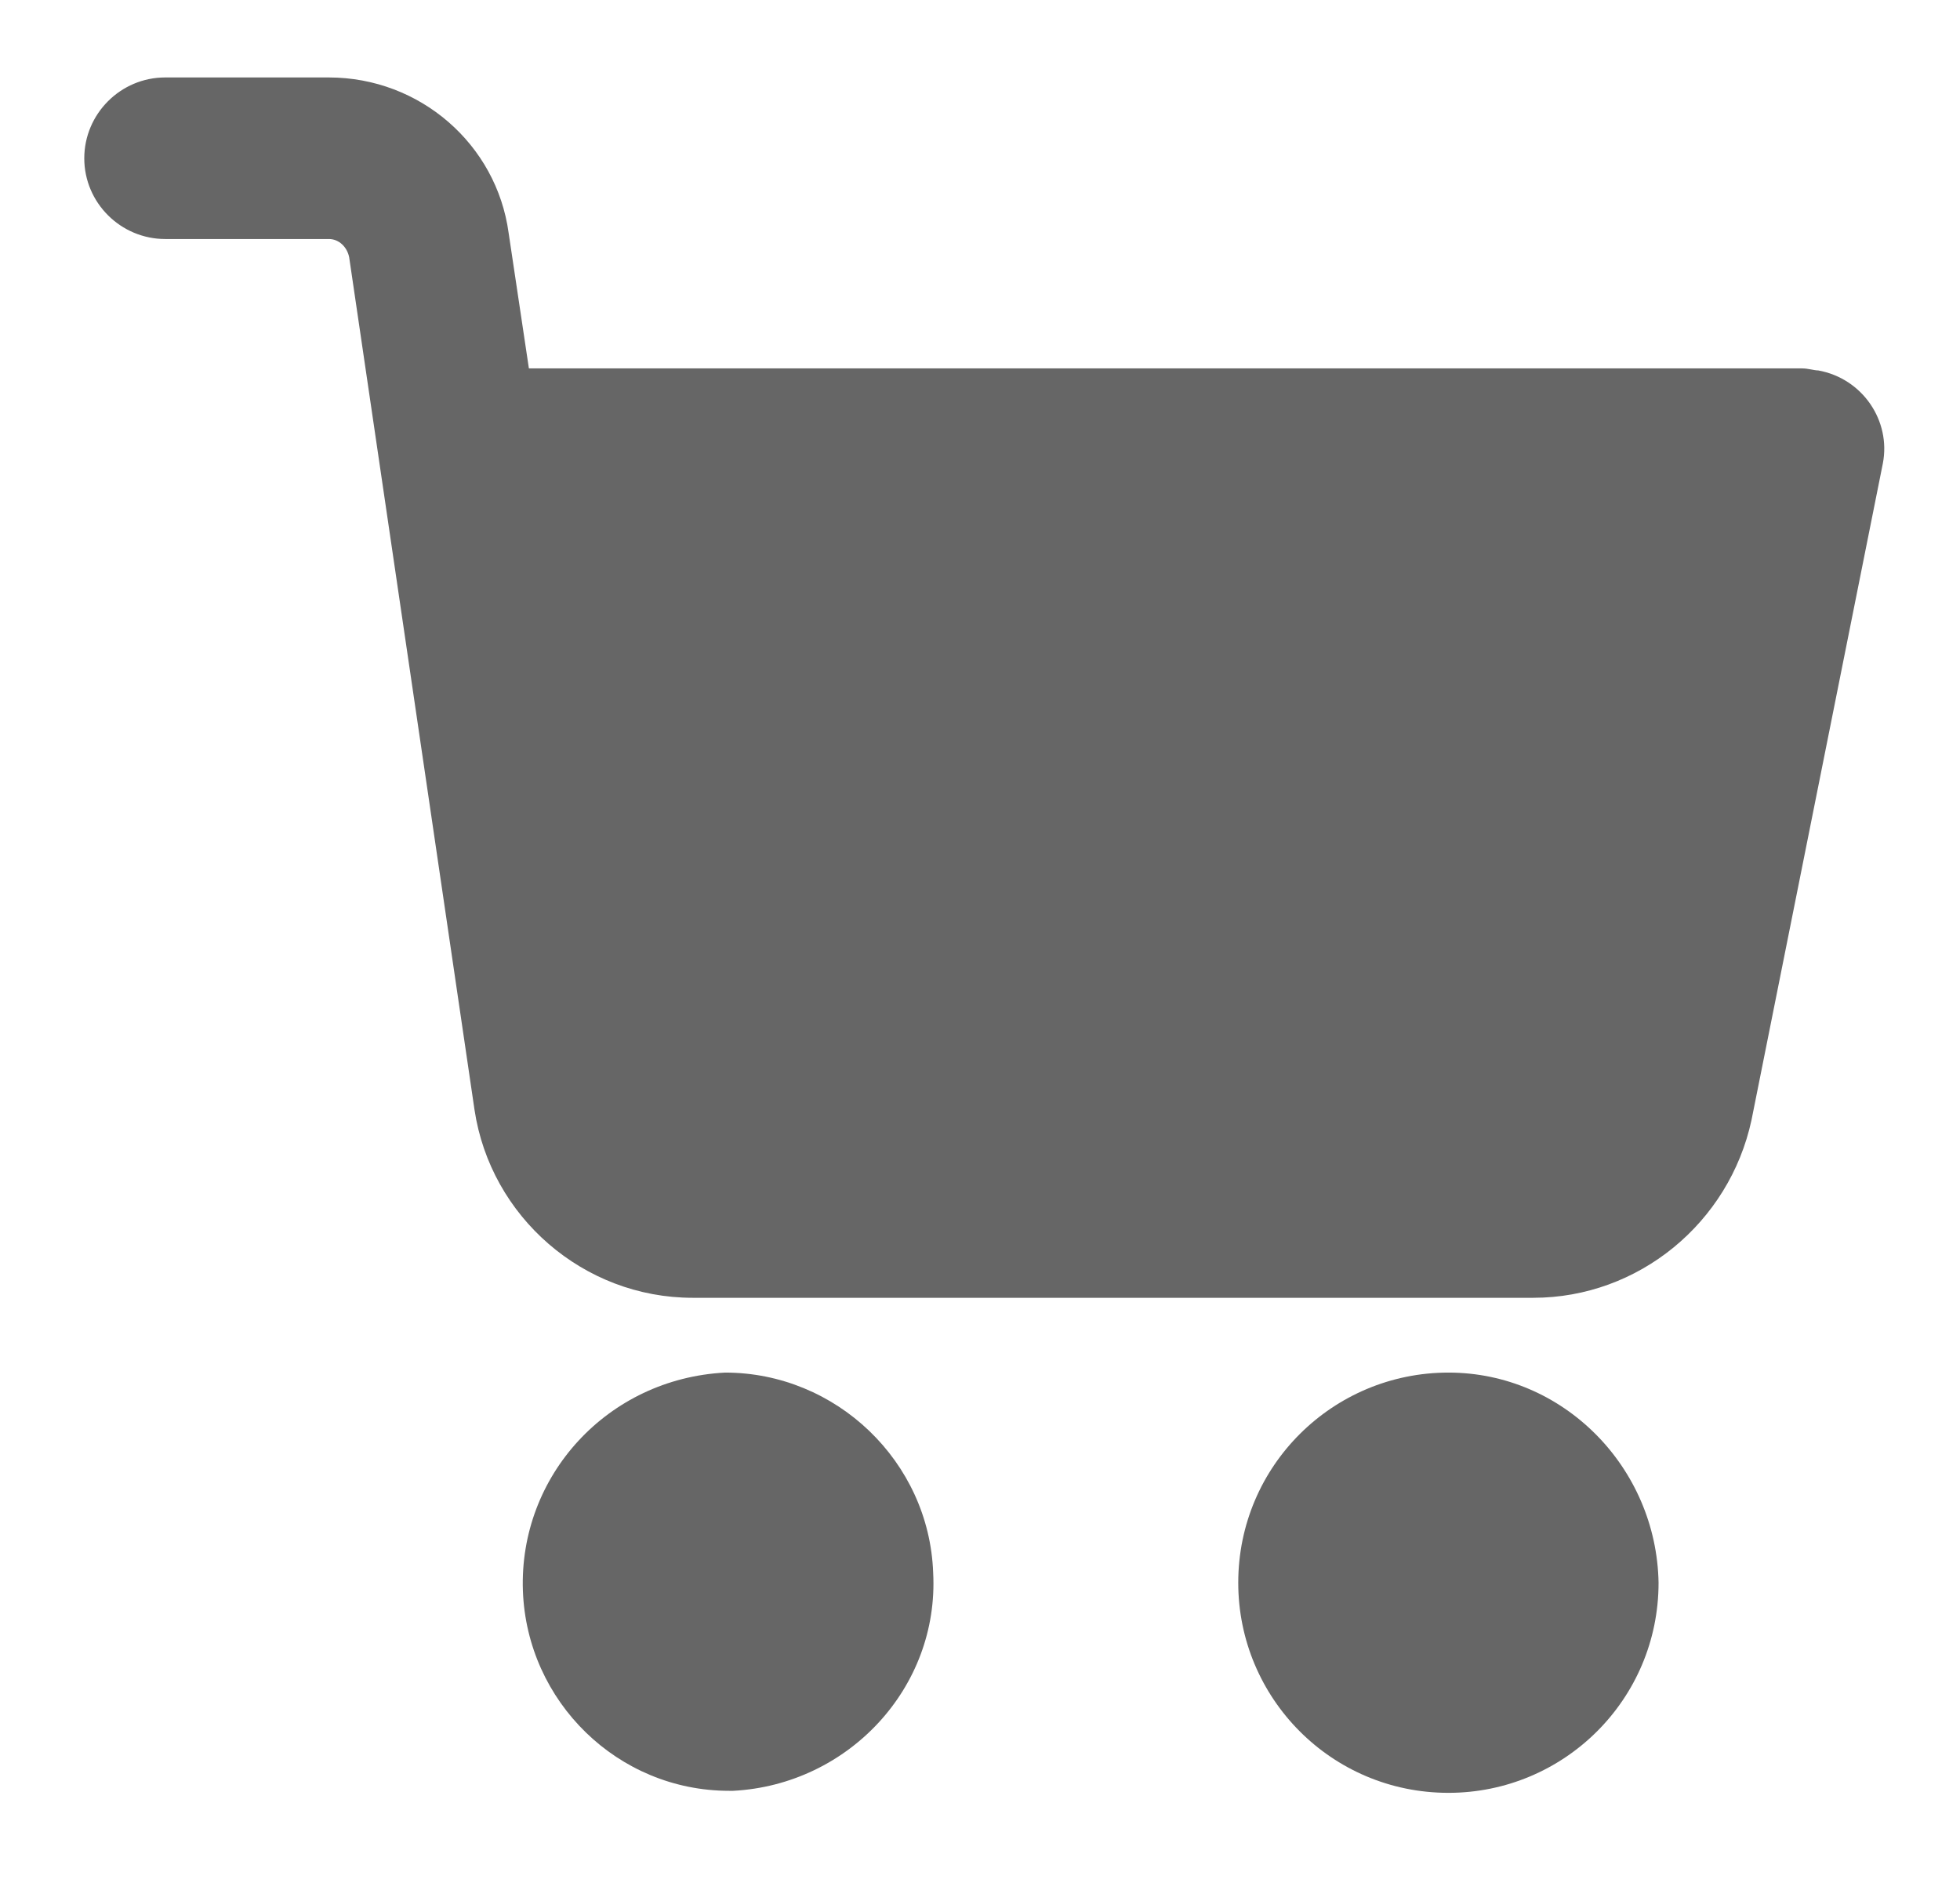 <?xml version="1.0" encoding="iso-8859-1"?>
<!-- Generator: Adobe Illustrator 16.0.0, SVG Export Plug-In . SVG Version: 6.00 Build 0)  -->
<!DOCTYPE svg PUBLIC "-//W3C//DTD SVG 1.1//EN" "http://www.w3.org/Graphics/SVG/1.1/DTD/svg11.dtd">
<svg version="1.1" id="&#x5716;&#x5C64;_1" xmlns="http://www.w3.org/2000/svg" xmlns:xlink="http://www.w3.org/1999/xlink" x="0px"
	 y="0px" width="24.188px" height="23.188px" viewBox="0 0 24.188 23.188" style="enable-background:new 0 0 24.188 23.188;"
	 xml:space="preserve">
<g>
	<g>
		<g>
			<g>
				<path style="fill:#666666;" d="M17.875,16.941c-1.422,0-2.594,1.147-2.594,2.594c0,1.421,1.147,2.593,2.594,2.593
					c1.421,0,2.593-1.147,2.593-2.593C20.443,18.113,19.296,16.941,17.875,16.941z"/>
			</g>
		</g>
		<g>
			<g>
				<path style="fill:#666666;" d="M22.438,4.572c-0.05,0-0.125-0.025-0.199-0.025H6.527l-0.25-1.671
					c-0.149-1.097-1.096-1.92-2.219-1.92h-2.02c-0.549,0-0.998,0.449-0.998,0.998S1.49,2.95,2.039,2.95h2.02
					c0.125,0,0.225,0.1,0.25,0.225l1.547,10.524c0.199,1.321,1.345,2.319,2.692,2.319h10.374c1.297,0,2.419-0.923,2.693-2.194
					l1.621-8.105C23.337,5.195,22.987,4.671,22.438,4.572z"/>
			</g>
		</g>
		<g>
			<g>
				<path style="fill:#666666;" d="M11.516,19.41c-0.05-1.372-1.197-2.469-2.568-2.469c-1.447,0.075-2.545,1.271-2.495,2.693
					c0.05,1.371,1.173,2.469,2.545,2.469h0.05C10.468,22.028,11.591,20.831,11.516,19.41z"/>
			</g>
		</g>
	</g>
</g>
</svg>
